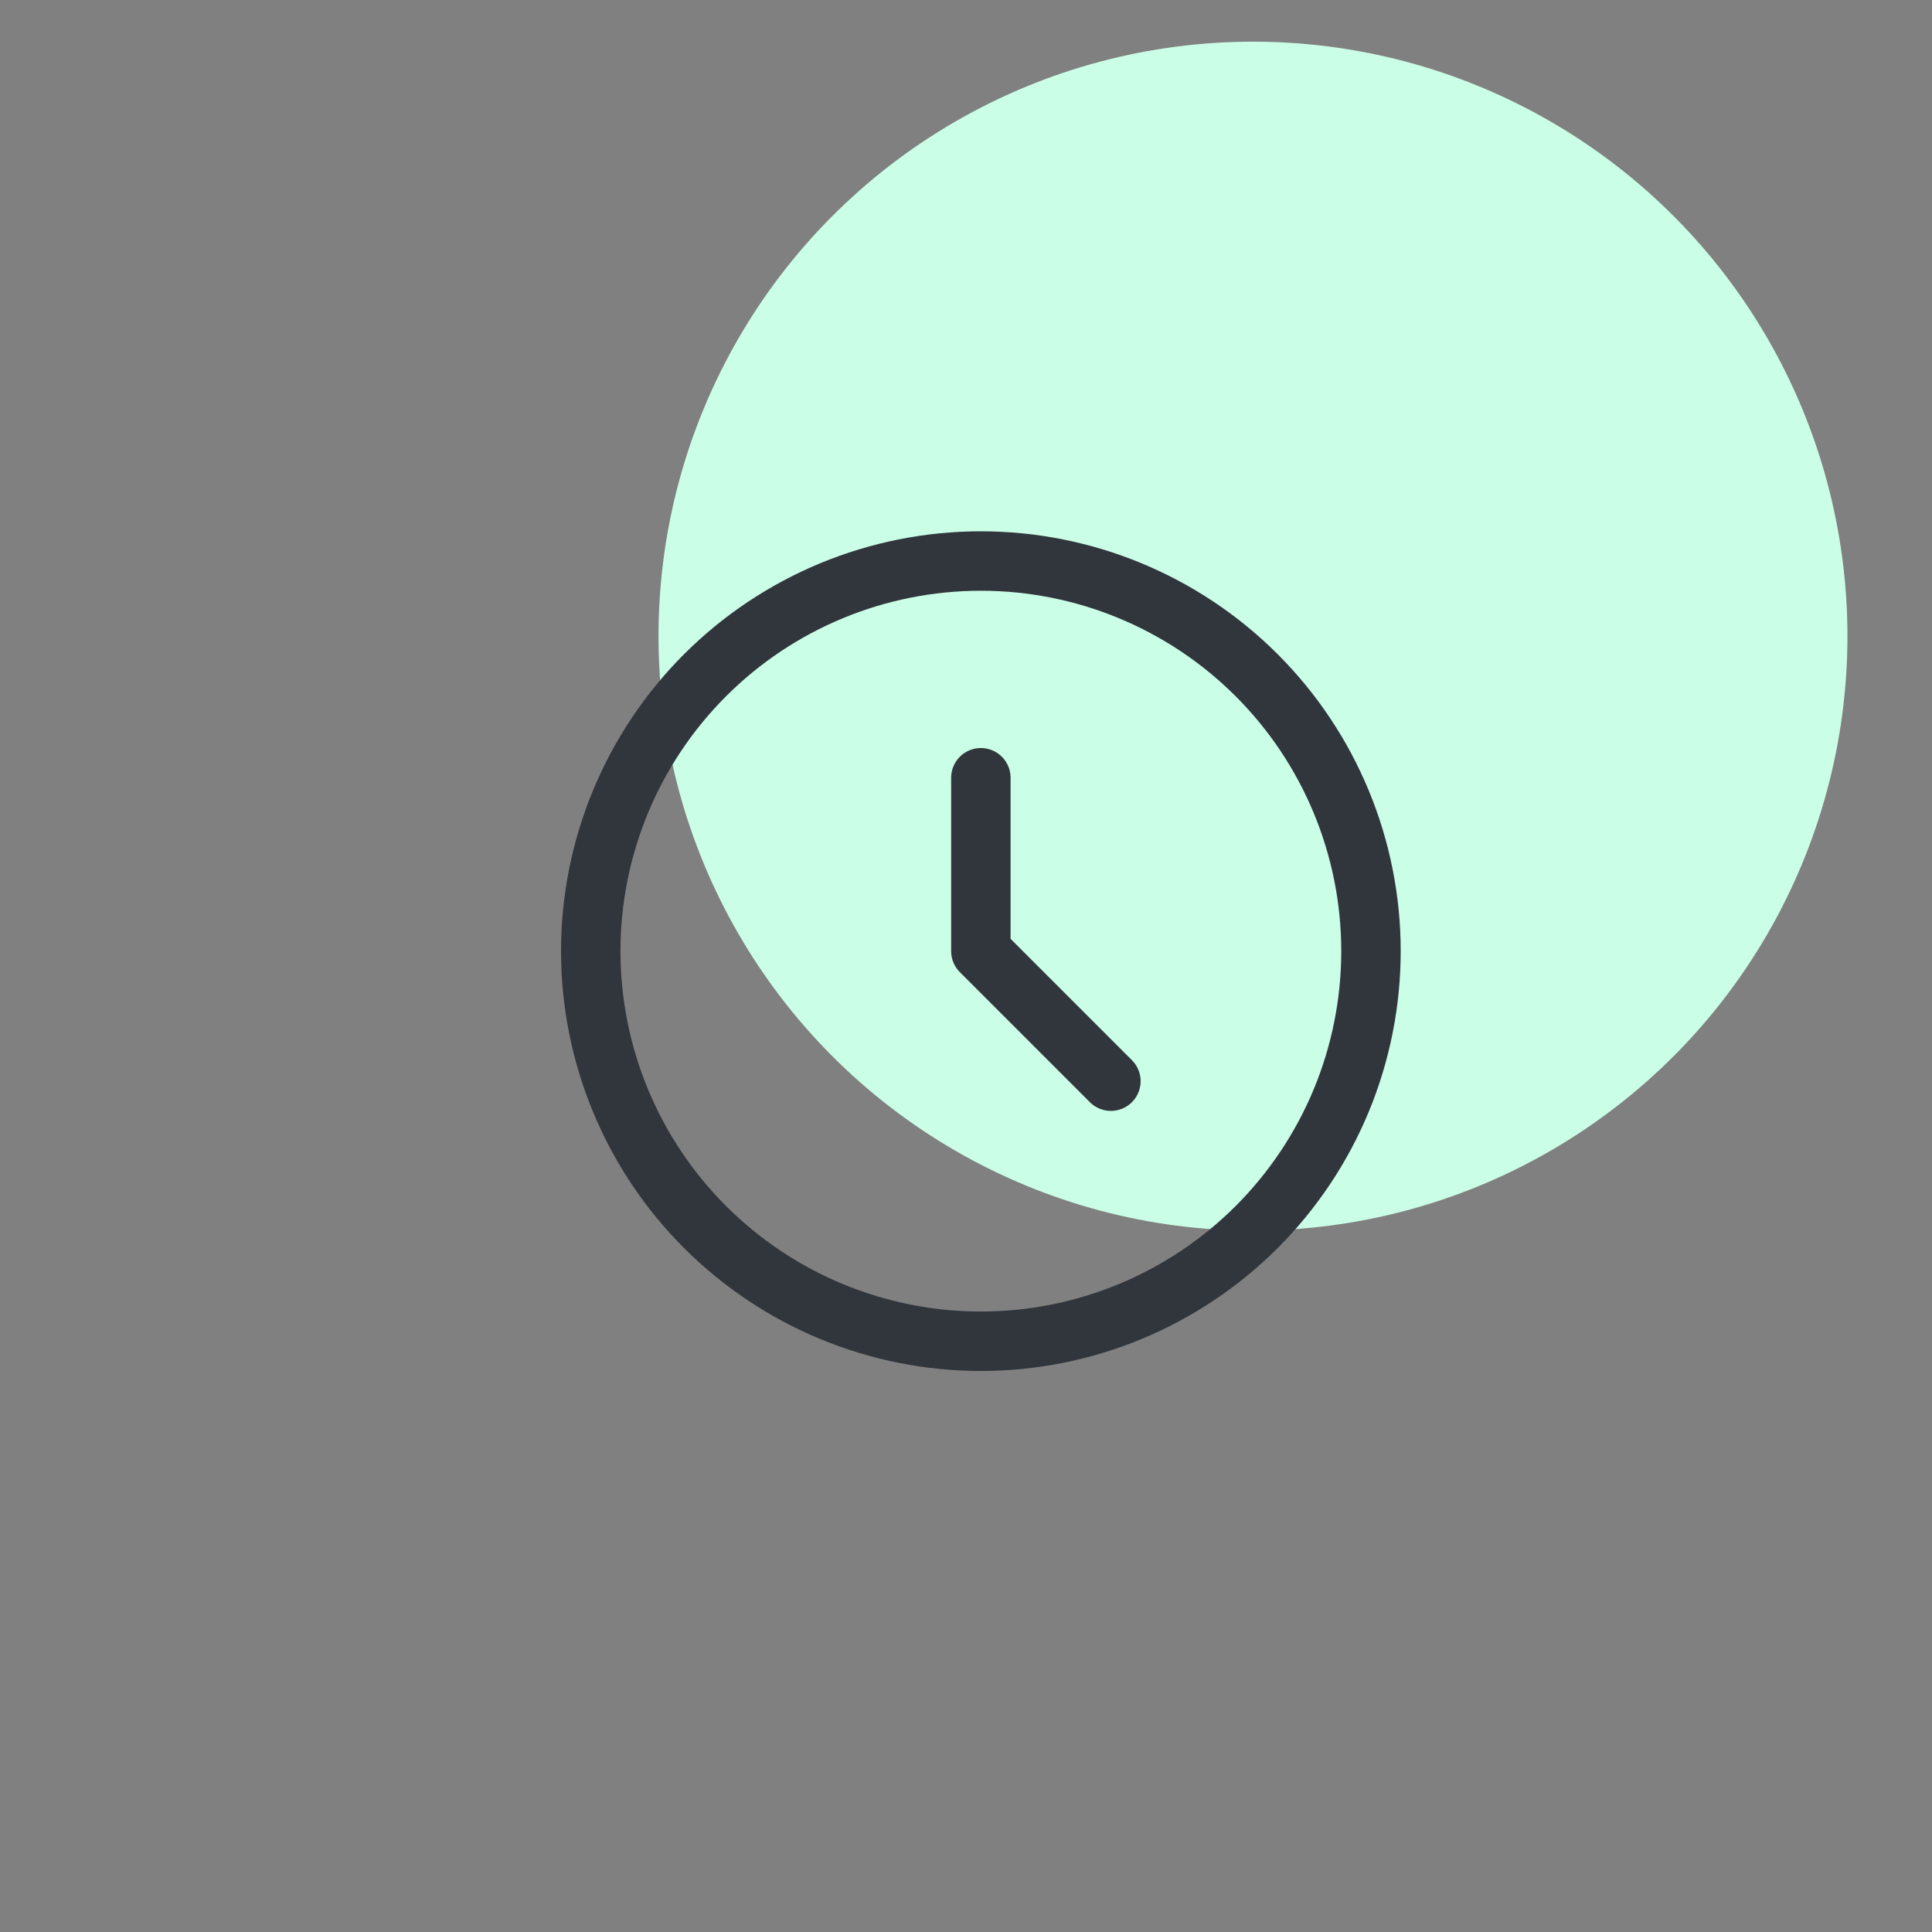 <svg width="65" height="65" viewBox="0 0 65 65" fill="none" xmlns="http://www.w3.org/2000/svg">
<rect x="0" y="0" width="65" height="65" fill="#808080" stroke="none"/>
<circle cx="42.155" cy="21.402" r="20" fill="#CBFEE6"/>
<path d="M33 26.167V32L37.375 36.375M46.125 32C46.125 33.724 45.785 35.43 45.126 37.023C44.466 38.615 43.499 40.062 42.281 41.281C41.062 42.499 39.615 43.466 38.023 44.126C36.43 44.785 34.724 45.125 33 45.125C31.276 45.125 29.57 44.785 27.977 44.126C26.385 43.466 24.938 42.499 23.719 41.281C22.5 40.062 21.534 38.615 20.874 37.023C20.215 35.43 19.875 33.724 19.875 32C19.875 28.519 21.258 25.181 23.719 22.719C26.181 20.258 29.519 18.875 33 18.875C36.481 18.875 39.819 20.258 42.281 22.719C44.742 25.181 46.125 28.519 46.125 32Z" stroke="#31363D" stroke-width="2" stroke-linecap="round" stroke-linejoin="round"/>
</svg>

